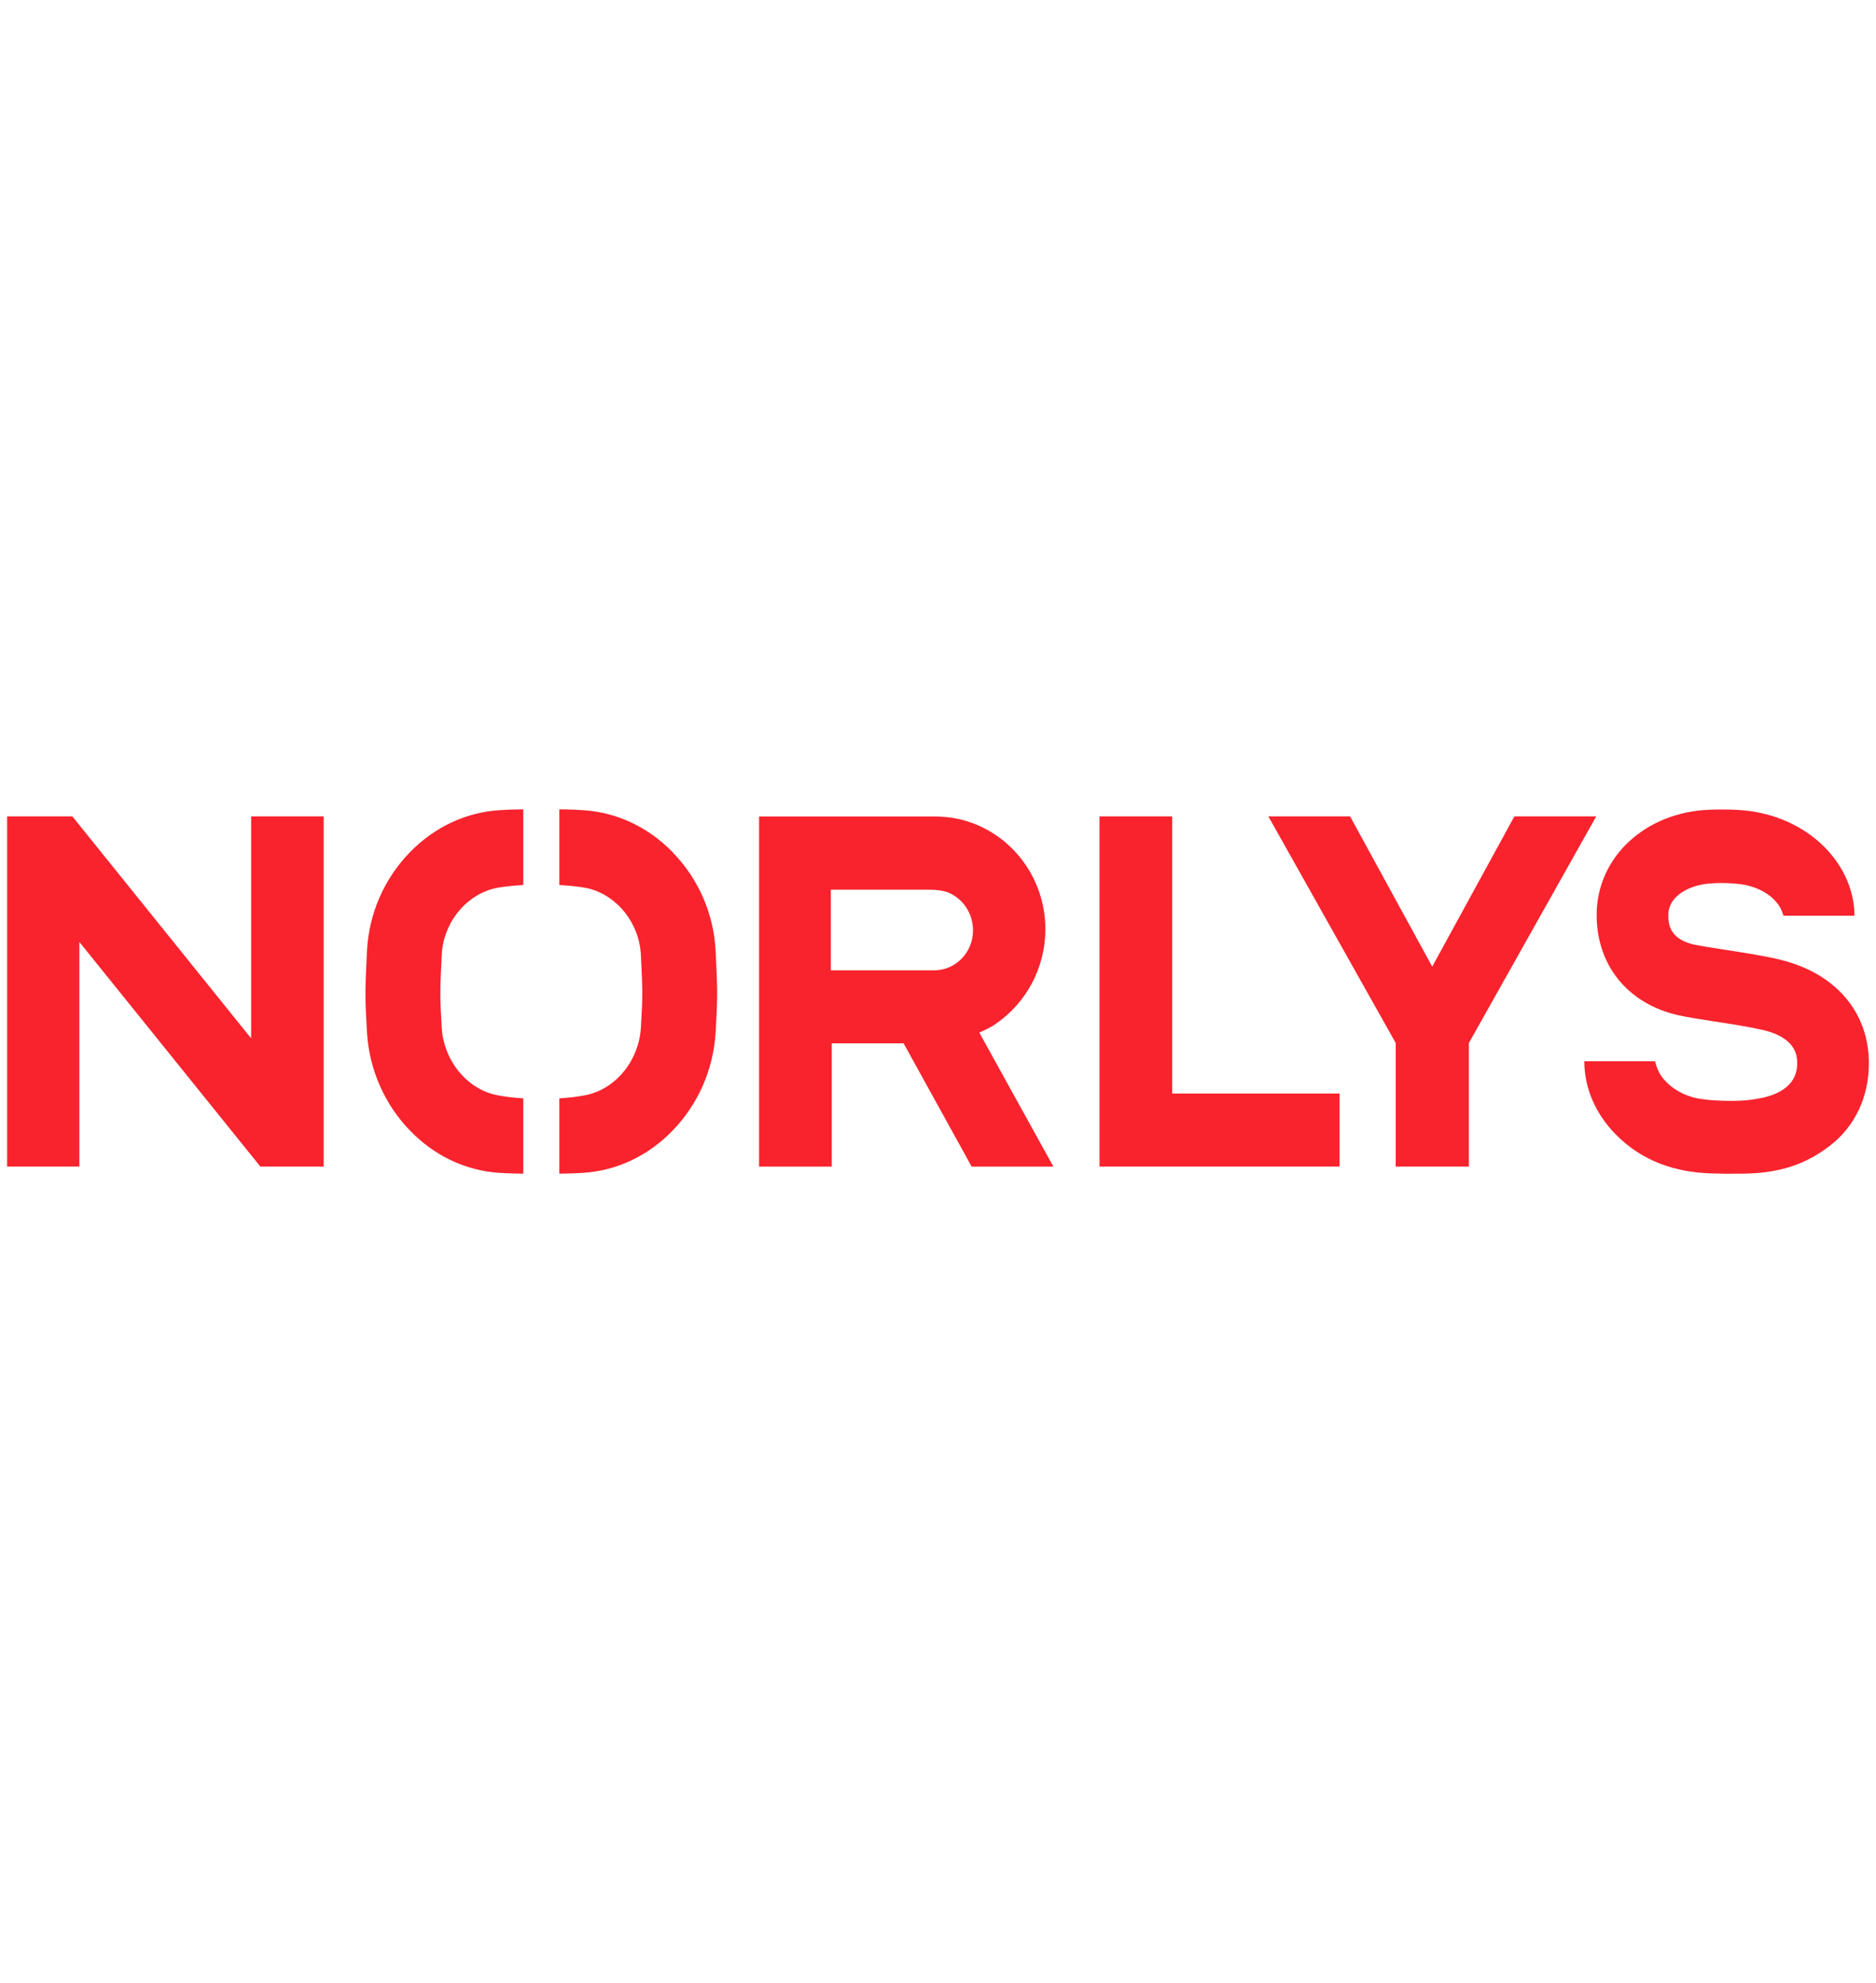 <?xml version="1.0" encoding="UTF-8"?>
<svg id="Lag_1" data-name="Lag 1" xmlns="http://www.w3.org/2000/svg" viewBox="0 0 264 279">
  <defs>
    <style>
      .cls-1 {
        fill: #f8232d;
        fill-rule: evenodd;
        stroke-width: 0px;
      }
    </style>
  </defs>
  <path class="cls-1" d="m35.34,114.86v31.23l-25.16-31.23H1v49.27h10.17v-31.6l25.47,31.6h8.91v-49.27h-10.21Z"/>
  <path class="cls-1" d="m213.11,114.86l-11.56,21.14-11.56-21.14h-11.5l17.92,31.88v17.39h10.3v-17.39l17.92-31.88h-11.5Z"/>
  <path class="cls-1" d="m154.73,114.86v49.27h33.78v-10.28h-23.55v-38.99h-10.23Z"/>
  <path class="cls-1" d="m140.14,144.04c4.36-3,6.97-7.97,6.97-13.31,0-8.15-6.04-14.88-13.77-15.76-.51-.04-1.38-.11-2.17-.1h-24.35v49.27h10.23v-17.35h10.11l9.58,17.35h11.5l-10.43-18.87c1.41-.58,2.19-1.12,2.33-1.22Zm-8.66-7.52h-14.56v-11.34h14.06c.76.02,1.53.07,2.36.35,2.09.81,3.59,2.91,3.59,5.38,0,3.09-2.45,5.61-5.46,5.61Z"/>
  <path class="cls-1" d="m250.19,134.94c-2.35-.53-5.14-.96-7.6-1.34-1.74-.27-3.38-.52-4.26-.72-3.58-.82-3.56-3.17-3.55-4.21.02-2.59,2.91-4.14,5.77-4.36.48-.05,1.06-.08,1.74-.08.75,0,1.36.04,1.87.09,3.74.24,5.91,2.23,6.54,3.75.19.48.29.77.29.77h9.98c0-3.76-1.78-7.52-4.91-10.32-3.03-2.71-7.1-4.33-11.46-4.57-1.13-.06-2.67-.08-3.92-.03-9.05.29-15.92,6.59-15.99,14.67-.06,7.15,4.33,12.61,11.46,14.24,1.23.28,2.96.55,4.96.86,2.3.35,4.9.75,6.91,1.21,4.92,1.12,4.89,3.86,4.89,4.76-.03,3.4-3.22,4.54-5.58,4.92-.81.16-2.03.32-3.76.31-1.79-.01-3.03-.11-3.88-.23-2.04-.22-3.89-1.1-5.22-2.45-.82-.83-1.25-1.67-1.56-2.9h-9.96c0,3.68,1.53,7.32,4.34,10.21,3.83,3.94,8.57,5.42,13.55,5.57,1.63.05,2.24.06,4.14.04,4.76-.03,8.7-.96,12.58-3.97,3.52-2.73,5.4-6.85,5.44-11.42.06-7.43-4.84-12.98-12.81-14.79Z"/>
  <path class="cls-1" d="m94.65,119.89c-3.43-3.52-7.81-5.58-12.52-5.9-1.89-.13-3.42-.12-3.42-.12v10.65s2.82.14,4.25.52c3.92,1.04,7.01,4.82,7.23,9.34.25,5.12.27,5.72,0,10.19-.27,4.55-3.36,8.37-7.26,9.39-1.64.43-4.22.57-4.22.57v10.6s2.13-.03,3.42-.12c4.73-.33,9.07-2.39,12.5-5.92,3.61-3.71,5.77-8.63,6.08-13.86.29-4.91.27-5.91,0-11.4-.26-5.25-2.41-10.2-6.07-13.93Z"/>
  <path class="cls-1" d="m70.22,113.99c-4.71.32-9.08,2.38-12.52,5.9-3.65,3.74-5.8,8.69-6.06,13.94-.27,5.5-.29,6.49,0,11.4.31,5.22,2.47,10.14,6.08,13.86,3.43,3.53,7.76,5.59,12.5,5.92,1.29.09,3.42.12,3.42.12v-10.6s-2.58-.14-4.22-.57c-3.9-1.02-6.99-4.85-7.26-9.39-.26-4.47-.25-5.07,0-10.19.22-4.52,3.3-8.29,7.23-9.34,1.42-.38,4.25-.52,4.25-.52v-10.65s-1.53,0-3.42.12Z"/>
</svg>
